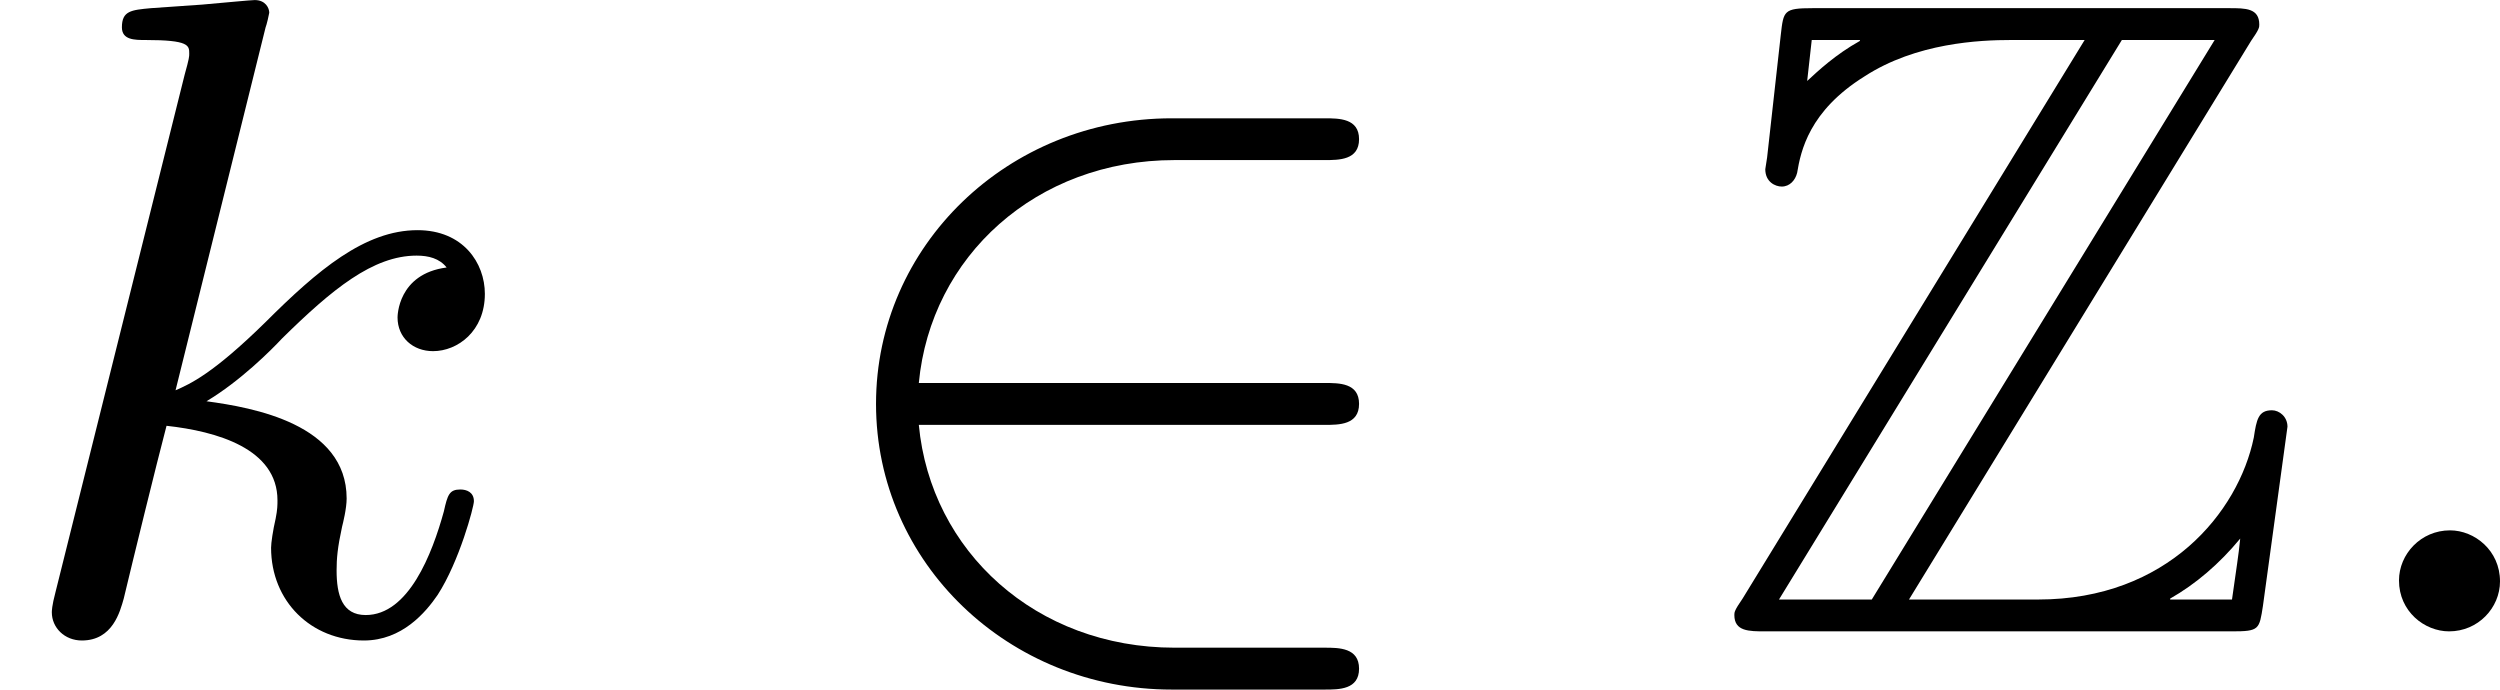 <?xml version='1.0' encoding='UTF-8'?>
<!-- This file was generated by dvisvgm 2.13.3 -->
<svg version='1.1' xmlns='http://www.w3.org/2000/svg' xmlns:xlink='http://www.w3.org/1999/xlink' width='43.806pt' height='12.083pt' viewBox='340.042 995.933 43.806 12.083'>
<defs>
<path id='g0-90' d='M4.75-5.173C4.822-5.276 4.822-5.292 4.822-5.316C4.822-5.46 4.702-5.46 4.559-5.46H.909C.654-5.46 .654-5.436 .63-5.228L.51-4.152L.494-4.049C.494-3.937 .582-3.897 .638-3.897C.709-3.897 .757-3.953 .773-4.017C.805-4.208 .877-4.559 1.363-4.862C1.817-5.157 2.375-5.181 2.646-5.181H3.292L.295-.287C.223-.183 .223-.167 .223-.143C.223 0 .351 0 .494 0H4.583C4.822 0 4.822-.016 4.854-.223L5.069-1.793C5.069-1.881 4.997-1.937 4.933-1.937C4.814-1.937 4.798-1.857 4.774-1.698C4.639-1.044 4.017-.279 2.885-.279H1.753L4.75-5.173ZM.901-5.181H1.323V-5.173C1.108-5.053 .956-4.91 .861-4.822L.901-5.181ZM3.618-5.181H4.431L1.427-.279H.614L3.618-5.181ZM4.041-.287C4.264-.414 4.471-.59 4.655-.813C4.639-.654 4.623-.566 4.583-.279H4.041V-.287Z'/>
<path id='g2-50' d='M4.631-1.809C4.758-1.809 4.933-1.809 4.933-1.993S4.758-2.176 4.631-2.176H1.076C1.18-3.284 2.104-4.129 3.316-4.129H4.631C4.758-4.129 4.933-4.129 4.933-4.312S4.758-4.495 4.631-4.495H3.292C1.857-4.495 .701-3.379 .701-1.993C.701-.598 1.865 .51 3.292 .51H4.631C4.758 .51 4.933 .51 4.933 .327S4.758 .143 4.631 .143H3.316C2.104 .143 1.18-.701 1.076-1.809H4.631Z'/>
<path id='g3-58' d='M1.618-.438C1.618-.709 1.395-.885 1.18-.885C.925-.885 .733-.677 .733-.446C.733-.175 .956 0 1.172 0C1.427 0 1.618-.207 1.618-.438Z'/>
<path id='g3-107' d='M2.327-5.292C2.335-5.308 2.359-5.412 2.359-5.42C2.359-5.46 2.327-5.531 2.232-5.531C2.2-5.531 1.953-5.507 1.769-5.491L1.323-5.46C1.148-5.444 1.068-5.436 1.068-5.292C1.068-5.181 1.18-5.181 1.275-5.181C1.658-5.181 1.658-5.133 1.658-5.061C1.658-5.037 1.658-5.021 1.618-4.878L.486-.343C.454-.223 .454-.175 .454-.167C.454-.032 .566 .08 .717 .08C.988 .08 1.052-.175 1.084-.287C1.164-.622 1.371-1.467 1.459-1.801C1.897-1.753 2.431-1.602 2.431-1.148C2.431-1.108 2.431-1.068 2.415-.988C2.391-.885 2.375-.773 2.375-.733C2.375-.263 2.726 .08 3.188 .08C3.523 .08 3.73-.167 3.834-.319C4.025-.614 4.152-1.092 4.152-1.14C4.152-1.219 4.089-1.243 4.033-1.243C3.937-1.243 3.921-1.196 3.889-1.052C3.786-.677 3.579-.143 3.204-.143C2.997-.143 2.949-.319 2.949-.534C2.949-.638 2.957-.733 2.997-.917C3.005-.948 3.037-1.076 3.037-1.164C3.037-1.817 2.216-1.961 1.809-2.016C2.104-2.192 2.375-2.463 2.471-2.566C2.909-2.997 3.268-3.292 3.65-3.292C3.754-3.292 3.85-3.268 3.913-3.188C3.483-3.132 3.483-2.758 3.483-2.75C3.483-2.574 3.618-2.455 3.794-2.455C4.009-2.455 4.248-2.63 4.248-2.957C4.248-3.228 4.057-3.515 3.658-3.515C3.196-3.515 2.782-3.164 2.327-2.71C1.865-2.256 1.666-2.168 1.538-2.112L2.327-5.292Z'/>
</defs>
<g id='page14' transform='matrix(2 0 0 2 0 0)'>
<use x='170.021' y='503.498' xlink:href='#g3-107'/>
<use x='176.995' y='503.498' xlink:href='#g2-50'/>
<use x='184.993' y='503.498' xlink:href='#g0-90'/>
<use x='190.306' y='503.498' xlink:href='#g3-58'/>
</g>
</svg>